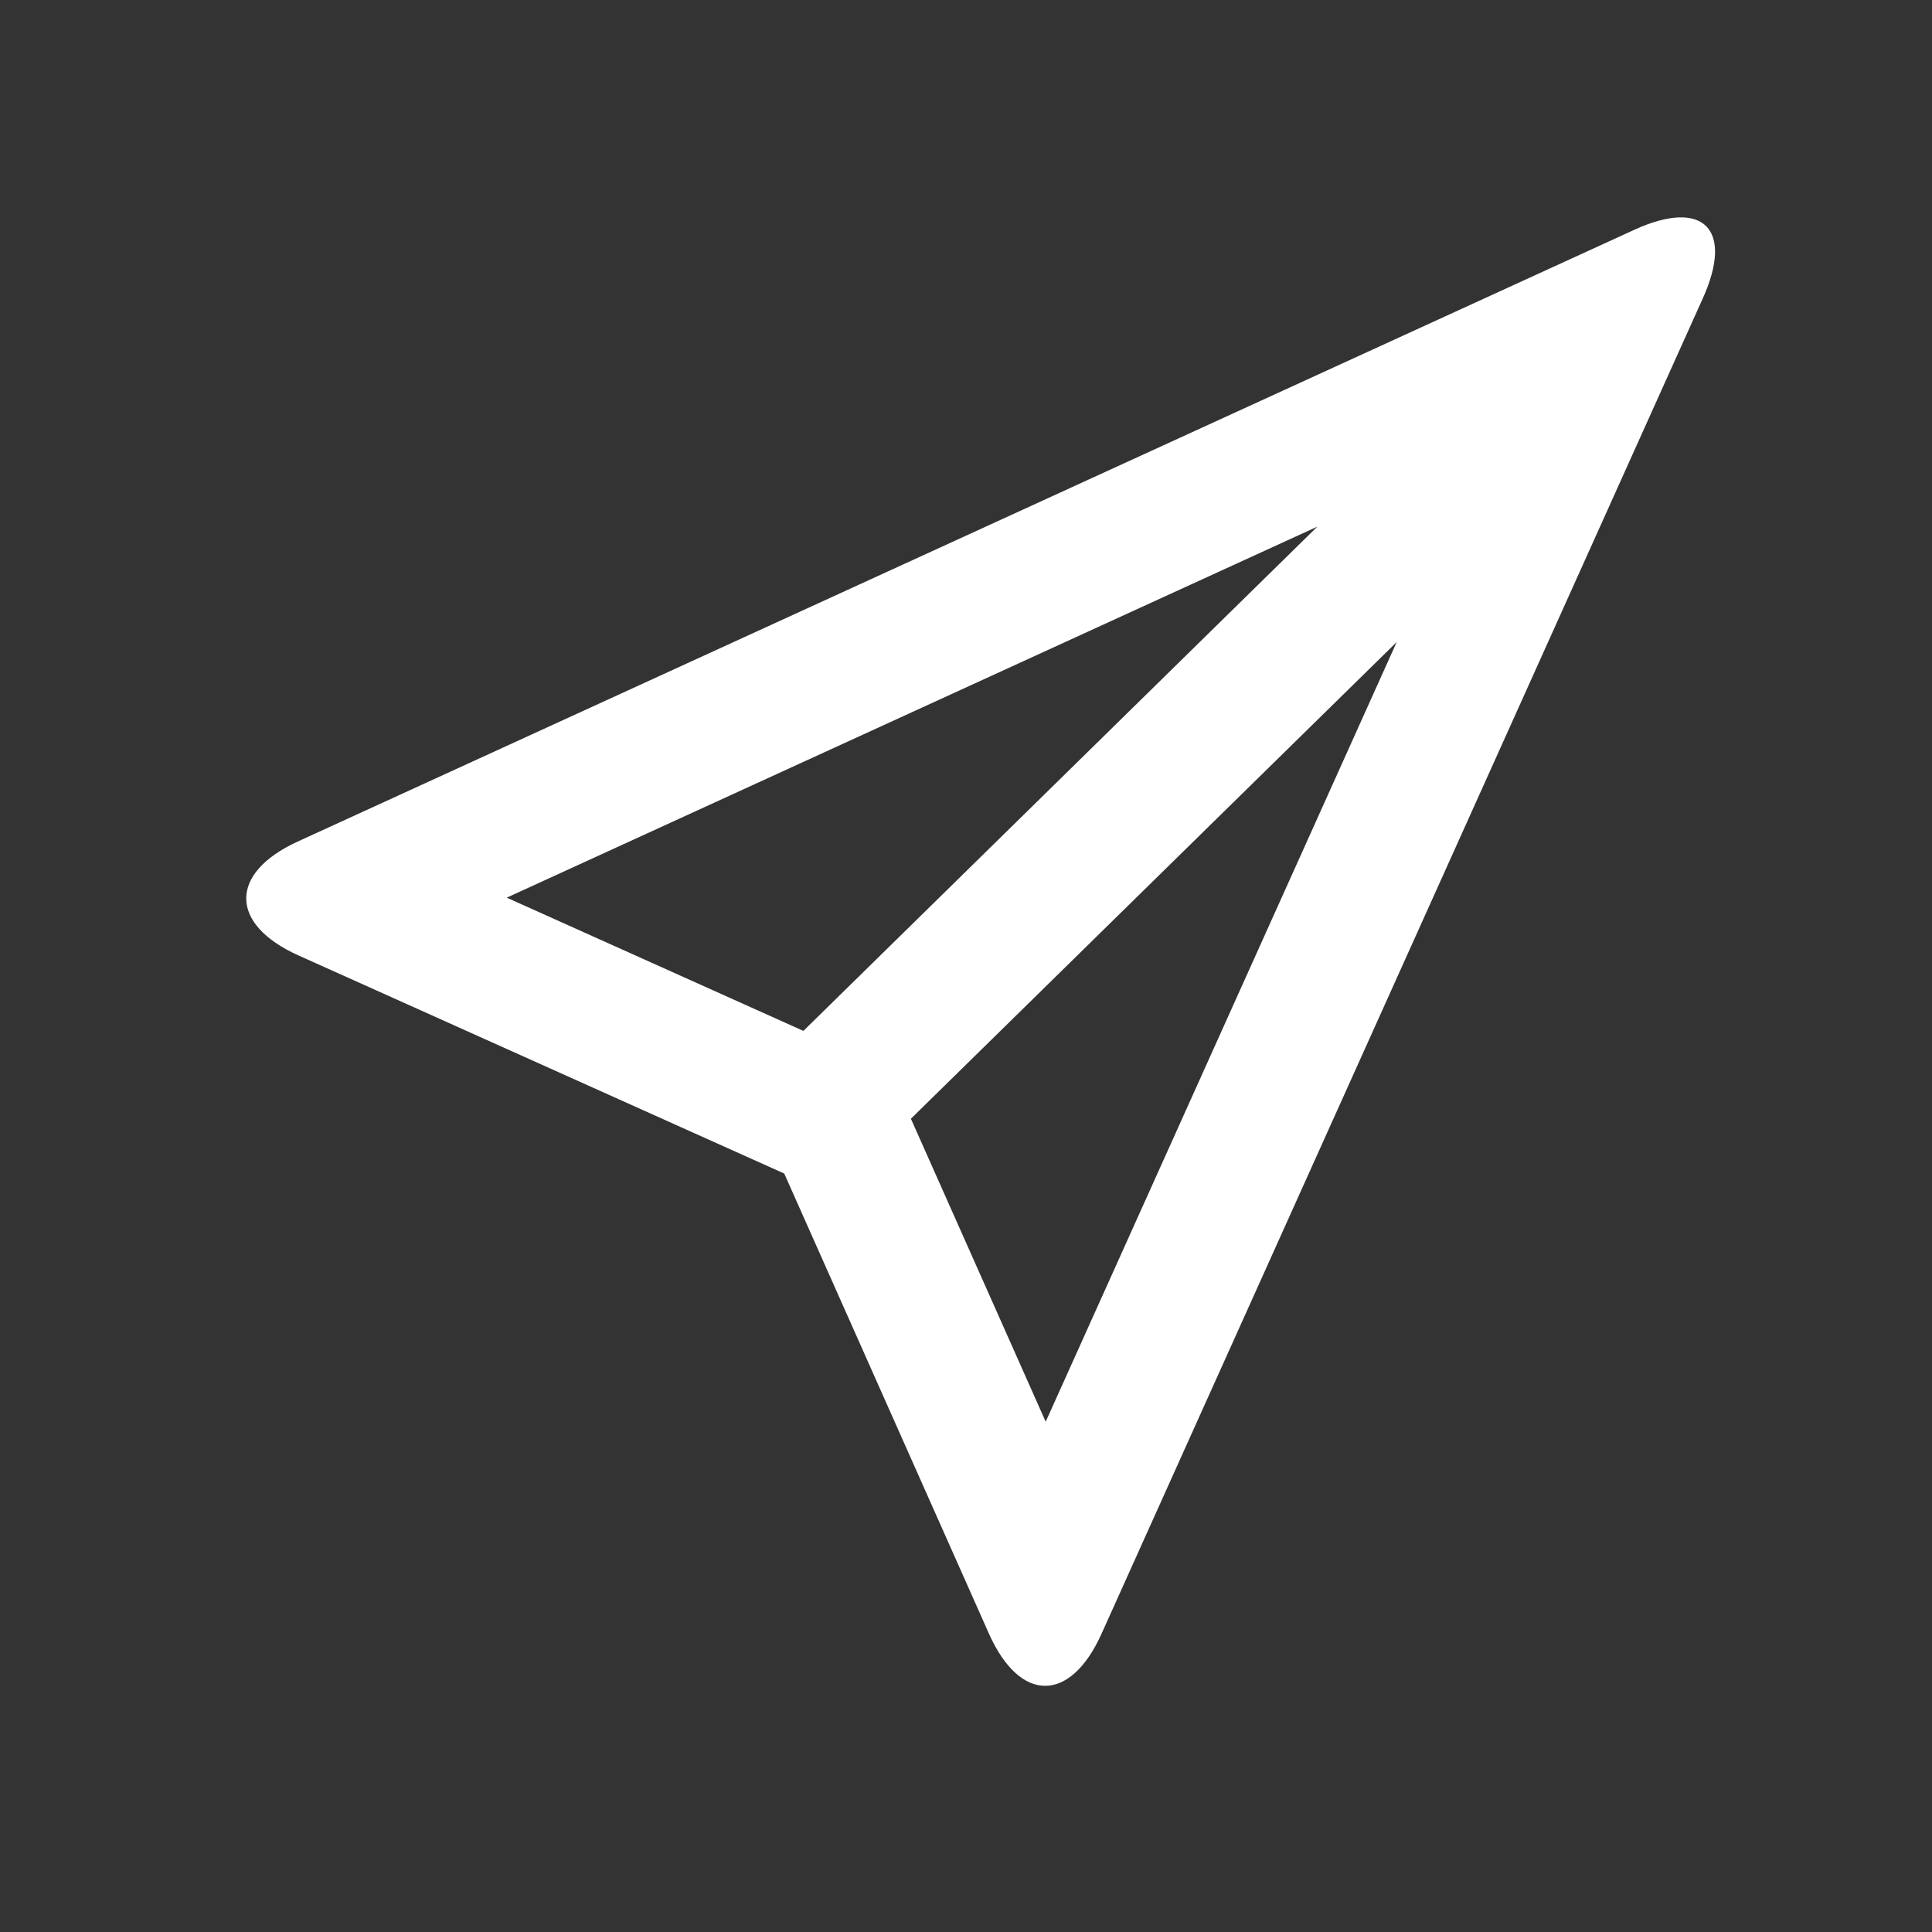 <?xml version="1.0" encoding="utf-8"?>
<!-- Generator: Adobe Illustrator 15.0.0, SVG Export Plug-In . SVG Version: 6.00 Build 0)  -->
<!DOCTYPE svg PUBLIC "-//W3C//DTD SVG 1.1//EN" "http://www.w3.org/Graphics/SVG/1.1/DTD/svg11.dtd">
<svg version="1.1" id="Ebene_1" xmlns="http://www.w3.org/2000/svg" xmlns:xlink="http://www.w3.org/1999/xlink" x="0px" y="0px"
	 width="56px" height="56px" viewBox="0 0 56 56" enable-background="new 0 0 56 56" xml:space="preserve">
<rect x="0" y="0" width="56" height="56" fill="#333333" stroke="none"/>
<path fill="#FFFFFF" d="M23.287,29.881l14.897-14.616L14.688,26.019L23.287,29.881z M40.484,18.611L26.403,32.427l3.907,8.782
	L40.484,18.611z M47.371,6.661c2.004-0.917,2.892-0.023,1.986,1.987L31.93,47.352c-0.906,2.016-2.367,2.02-3.268-0.006l-5.93-13.33
	l-14.08-6.322c-2.017-0.906-2.015-2.39-0.023-3.301L47.371,6.661z"/>
</svg>
